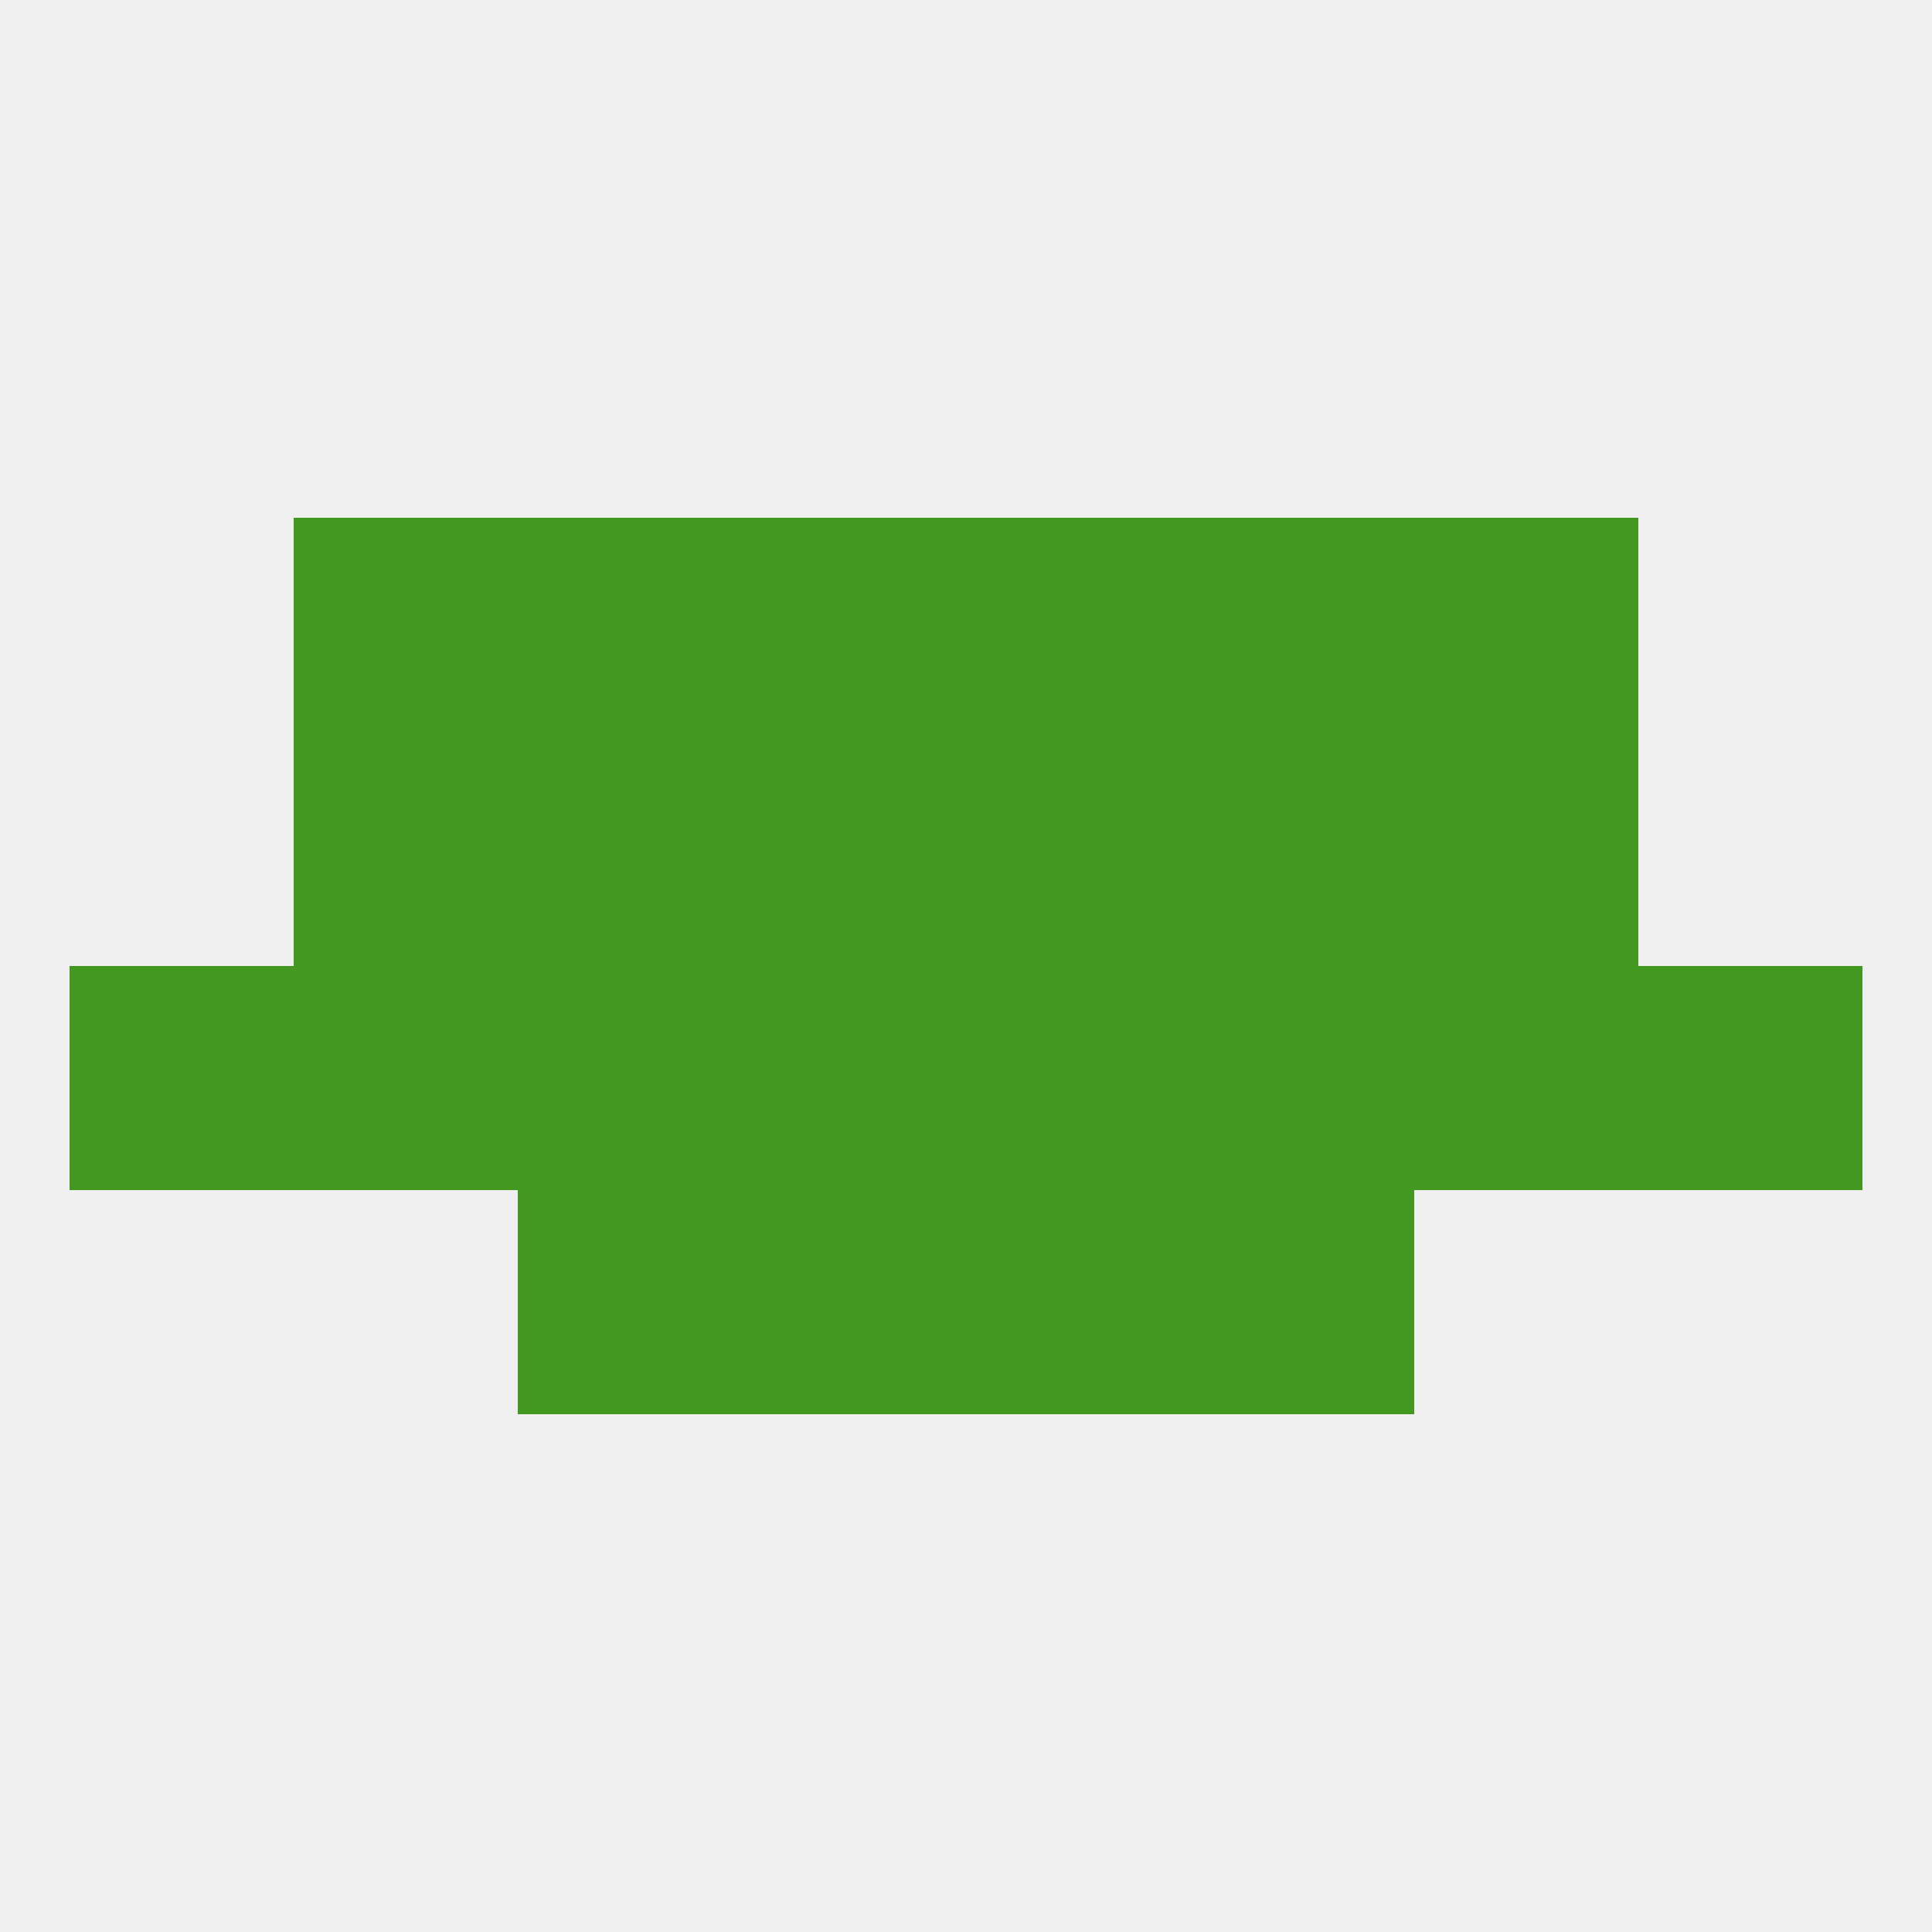
<!--   <?xml version="1.0"?> -->
<svg version="1.1" baseprofile="full" xmlns="http://www.w3.org/2000/svg" xmlns:xlink="http://www.w3.org/1999/xlink" xmlns:ev="http://www.w3.org/2001/xml-events" width="250" height="250" viewBox="0 0 250 250" >
	<rect width="100%" height="100%" fill="rgba(240,240,240,255)"/>

	<rect x="125" y="154" width="29" height="29" fill="rgba(67,152,31,255)"/>
	<rect x="67" y="154" width="29" height="29" fill="rgba(67,152,31,255)"/>
	<rect x="154" y="154" width="29" height="29" fill="rgba(67,152,31,255)"/>
	<rect x="96" y="154" width="29" height="29" fill="rgba(67,152,31,255)"/>
	<rect x="125" y="96" width="29" height="29" fill="rgba(67,152,31,255)"/>
	<rect x="67" y="96" width="29" height="29" fill="rgba(67,152,31,255)"/>
	<rect x="154" y="96" width="29" height="29" fill="rgba(67,152,31,255)"/>
	<rect x="38" y="96" width="29" height="29" fill="rgba(67,152,31,255)"/>
	<rect x="183" y="96" width="29" height="29" fill="rgba(67,152,31,255)"/>
	<rect x="96" y="96" width="29" height="29" fill="rgba(67,152,31,255)"/>
	<rect x="96" y="67" width="29" height="29" fill="rgba(67,152,31,255)"/>
	<rect x="125" y="67" width="29" height="29" fill="rgba(67,152,31,255)"/>
	<rect x="67" y="67" width="29" height="29" fill="rgba(67,152,31,255)"/>
	<rect x="154" y="67" width="29" height="29" fill="rgba(67,152,31,255)"/>
	<rect x="38" y="67" width="29" height="29" fill="rgba(67,152,31,255)"/>
	<rect x="183" y="67" width="29" height="29" fill="rgba(67,152,31,255)"/>
	<rect x="38" y="125" width="29" height="29" fill="rgba(67,152,31,255)"/>
	<rect x="183" y="125" width="29" height="29" fill="rgba(67,152,31,255)"/>
	<rect x="125" y="125" width="29" height="29" fill="rgba(67,152,31,255)"/>
	<rect x="67" y="125" width="29" height="29" fill="rgba(67,152,31,255)"/>
	<rect x="154" y="125" width="29" height="29" fill="rgba(67,152,31,255)"/>
	<rect x="9" y="125" width="29" height="29" fill="rgba(67,152,31,255)"/>
	<rect x="212" y="125" width="29" height="29" fill="rgba(67,152,31,255)"/>
	<rect x="96" y="125" width="29" height="29" fill="rgba(67,152,31,255)"/>
</svg>